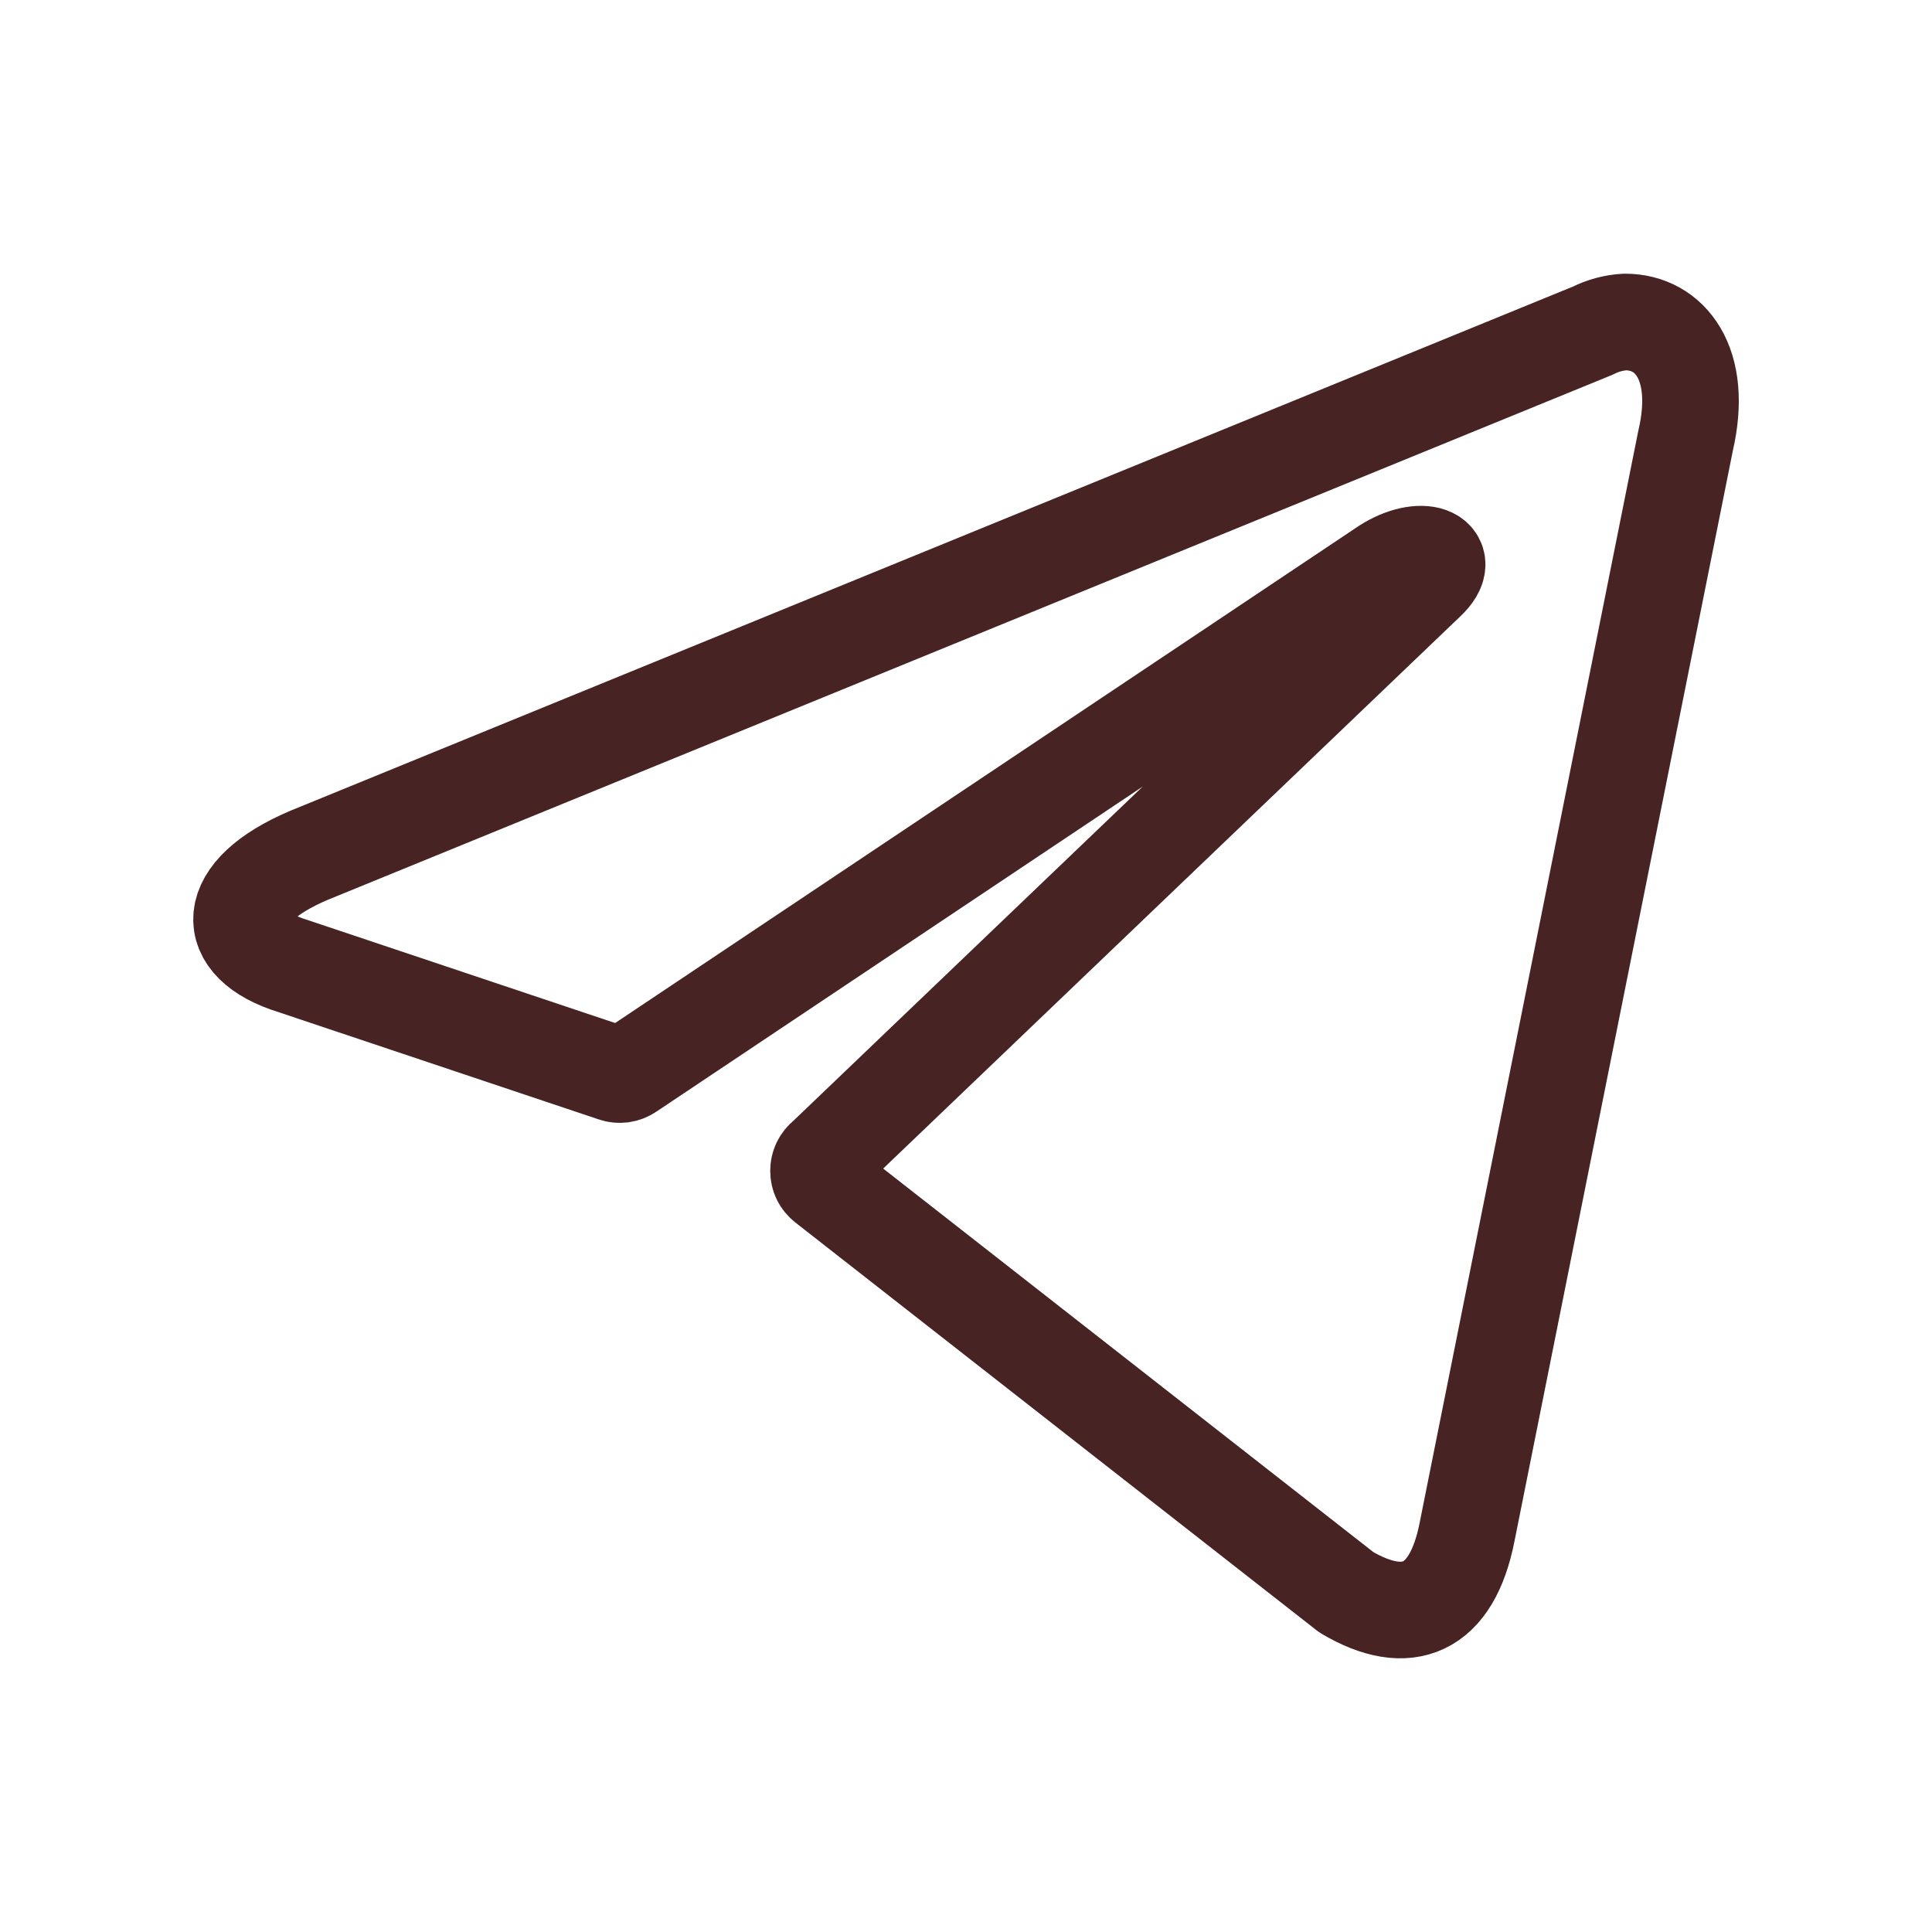 <svg width="24" height="24" viewBox="0 0 24 24" fill="none" xmlns="http://www.w3.org/2000/svg">
<g id="arcticons:telegram">
<path id="Vector" d="M20.189 4C20.744 4 21.162 4.516 20.939 5.474L18.224 19.033C18.034 19.997 17.484 20.229 16.725 19.78L10.249 14.713C10.224 14.693 10.203 14.668 10.189 14.639C10.175 14.61 10.168 14.578 10.168 14.545C10.168 14.512 10.175 14.48 10.189 14.451C10.203 14.422 10.224 14.396 10.249 14.377L17.727 7.222C18.068 6.902 17.654 6.748 17.207 7.036L7.821 13.31C7.792 13.33 7.76 13.342 7.726 13.347C7.692 13.351 7.658 13.348 7.626 13.336L3.641 12.001C2.756 11.728 2.756 11.083 3.841 10.624L19.785 4.108C19.912 4.044 20.049 4.007 20.189 4Z" stroke="#482323" stroke-width="1.2" stroke-linecap="round" stroke-linejoin="round"/>
</g>
</svg>
